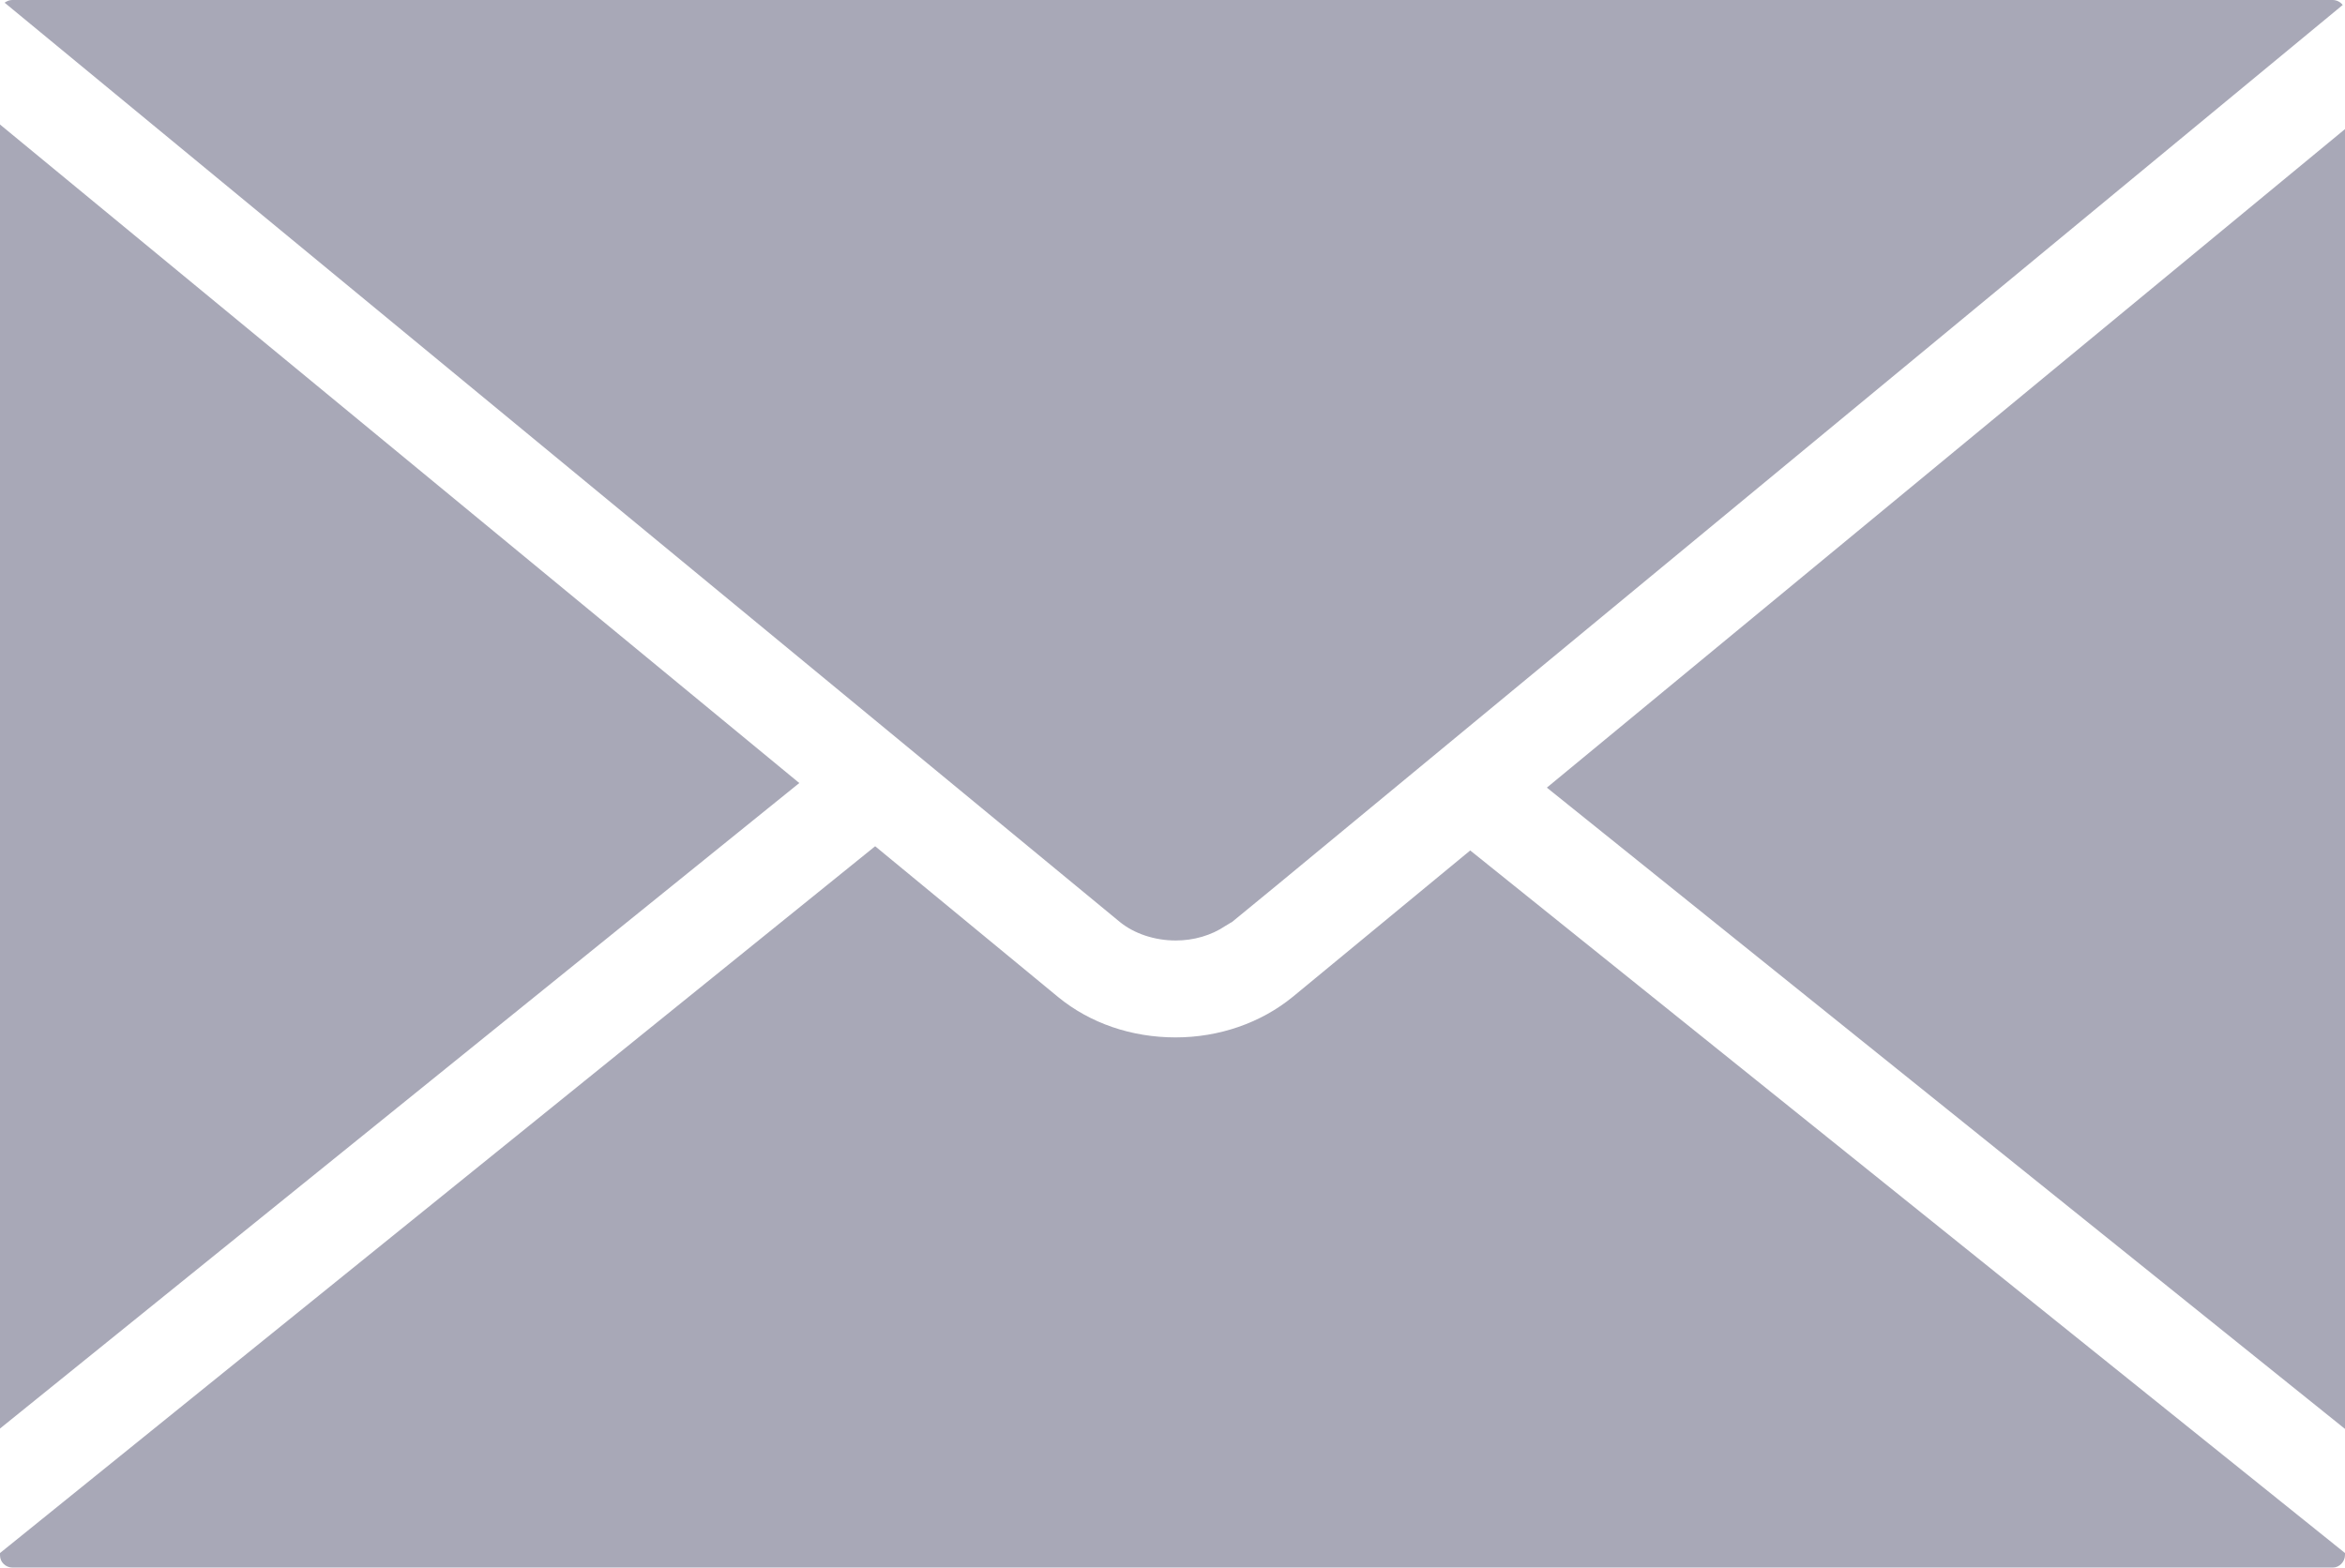<?xml version="1.0" encoding="utf-8"?>
<!-- Generator: Adobe Illustrator 23.0.6, SVG Export Plug-In . SVG Version: 6.00 Build 0)  -->
<svg version="1.1" id="Capa_1" xmlns="http://www.w3.org/2000/svg" xmlns:xlink="http://www.w3.org/1999/xlink" x="0px" y="0px"
	 viewBox="0 0 612 409.3" style="enable-background:new 0 0 612 409.3;" xml:space="preserve">
<style type="text/css">
	.st0{fill:#A8A8B7;}
</style>
<g>
	<path class="st0" d="M306.8,245.5h0.1c4.6,0,9.2-1.3,12.9-3.8l1-0.6c0.2-0.1,0.4-0.3,0.7-0.4l11.7-9.6L611.4,1.3
		c-0.6-0.8-1.6-1.3-2.6-1.3H3.2c-0.8,0-1.4,0.3-2,0.7l291.1,240C296,243.7,301.3,245.5,306.8,245.5z M0,32.5v340.4l208.6-168.5
		L0,32.5z M403.7,205.6L612,373V33.7L403.7,205.6z M337.4,260.2c-8.3,6.8-19.2,10.6-30.6,10.6c-11.5,0-22.3-3.7-30.6-10.5
		l-47.8-39.4L0,405.4v0.6c0,1.8,1.5,3.2,3.3,3.2h605.5c1.7,0,3.2-1.5,3.2-3.3v-0.5L383.7,222L337.4,260.2z"/>
</g>
</svg>
